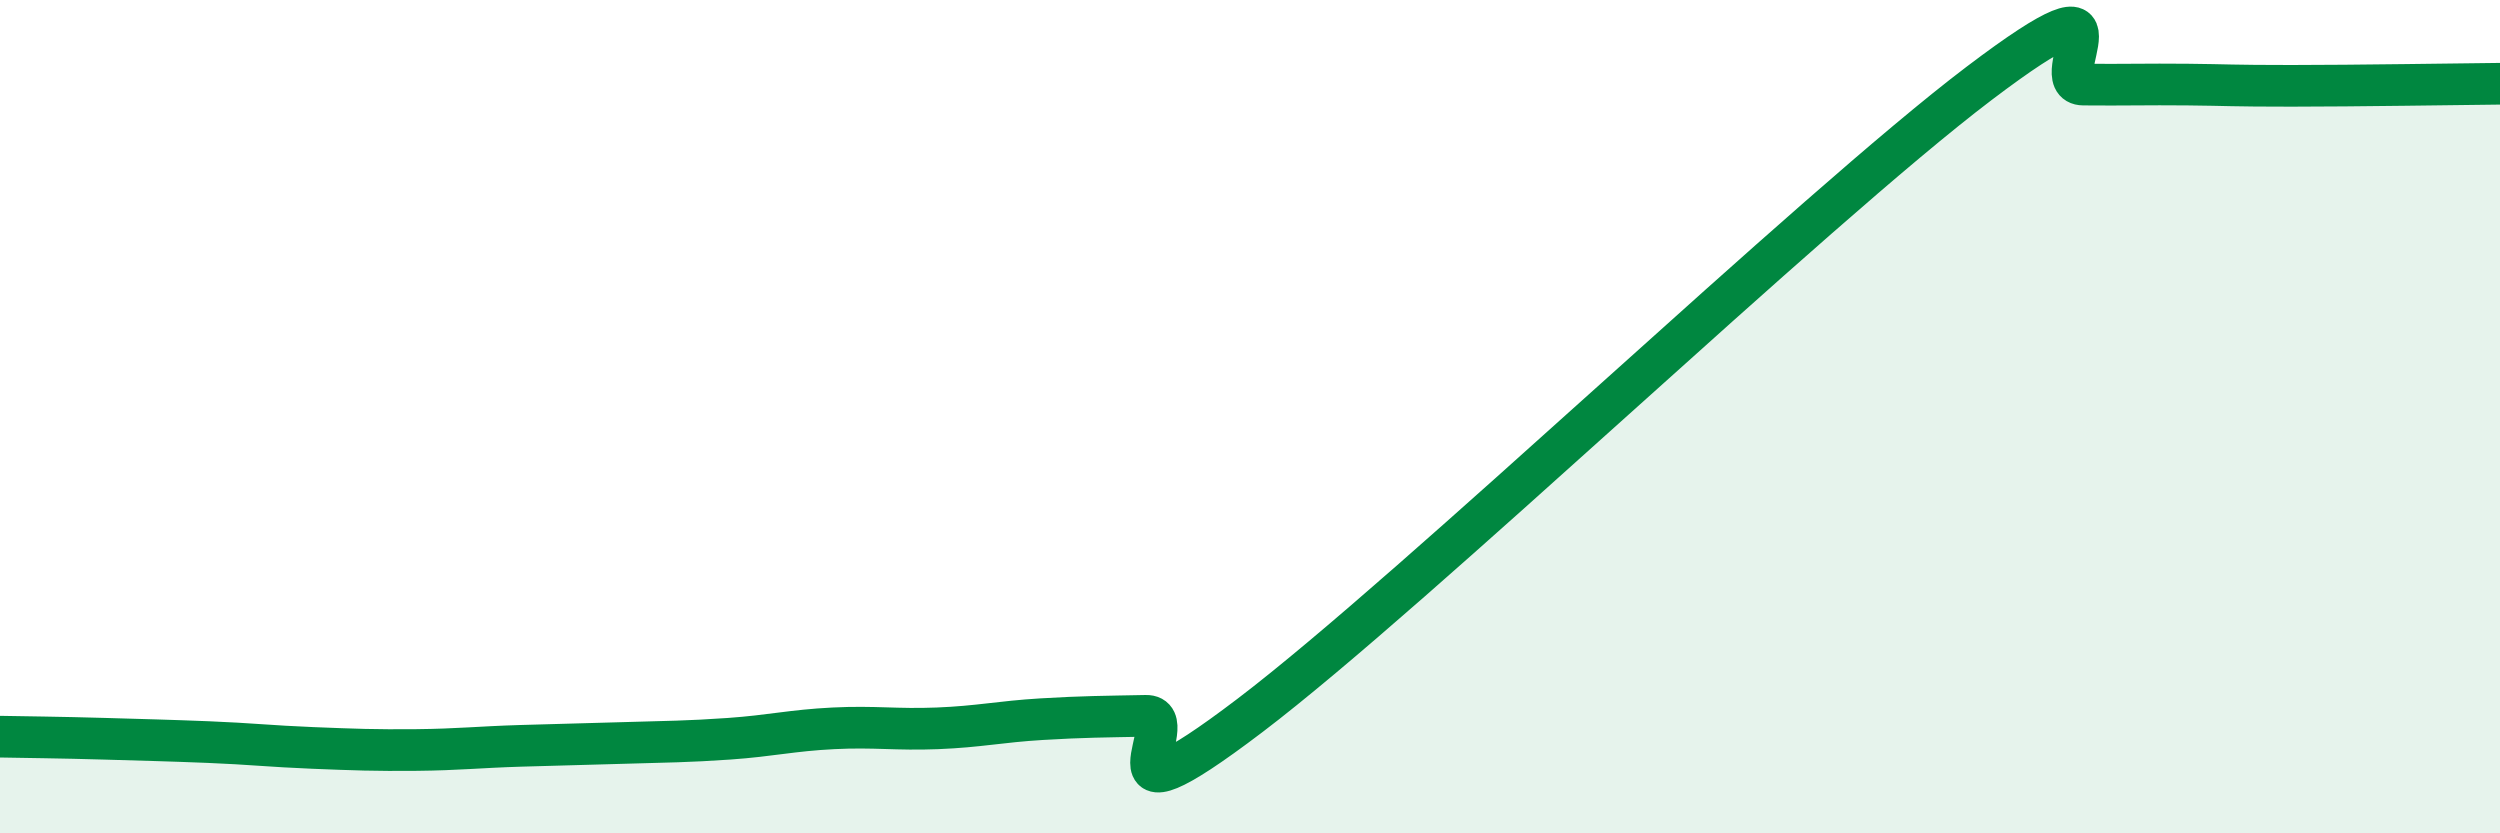 
    <svg width="60" height="20" viewBox="0 0 60 20" xmlns="http://www.w3.org/2000/svg">
      <path
        d="M 0,17.68 C 0.5,17.69 1.5,17.7 2.5,17.73 C 3.5,17.76 4,17.77 5,17.81 C 6,17.85 6.5,17.91 7.5,17.95 C 8.5,17.99 9,18.01 10,18 C 11,17.99 11.5,17.93 12.5,17.9 C 13.5,17.87 14,17.86 15,17.83 C 16,17.8 16.5,17.8 17.5,17.73 C 18.5,17.66 19,17.53 20,17.48 C 21,17.43 21.5,17.52 22.5,17.48 C 23.5,17.44 24,17.32 25,17.26 C 26,17.2 26.5,17.2 27.5,17.18 C 28.5,17.16 26,20.21 30,17.17 C 34,14.13 43.5,5.03 47.5,2 C 51.5,-1.03 49,2.02 50,2.03 C 51,2.04 51.5,2.02 52.5,2.03 C 53.5,2.04 53.5,2.06 55,2.06 C 56.5,2.06 59,2.02 60,2.01L60 20L0 20Z"
        fill="#008740"
        opacity="0.1"
        stroke-linecap="round"
        stroke-linejoin="round"
      />
      <path
        d="M 0,17.68 C 0.5,17.69 1.5,17.7 2.5,17.73 C 3.5,17.76 4,17.77 5,17.81 C 6,17.85 6.5,17.91 7.5,17.95 C 8.5,17.99 9,18.01 10,18 C 11,17.99 11.5,17.93 12.5,17.9 C 13.5,17.87 14,17.86 15,17.83 C 16,17.8 16.5,17.8 17.5,17.73 C 18.5,17.66 19,17.53 20,17.48 C 21,17.43 21.5,17.52 22.5,17.48 C 23.5,17.44 24,17.32 25,17.26 C 26,17.2 26.5,17.2 27.5,17.18 C 28.5,17.16 26,20.21 30,17.17 C 34,14.13 43.5,5.03 47.5,2 C 51.5,-1.03 49,2.02 50,2.03 C 51,2.04 51.5,2.02 52.5,2.03 C 53.5,2.04 53.5,2.06 55,2.06 C 56.5,2.06 59,2.02 60,2.01"
        stroke="#008740"
        stroke-width="1"
        fill="none"
        stroke-linecap="round"
        stroke-linejoin="round"
      />
    </svg>
  